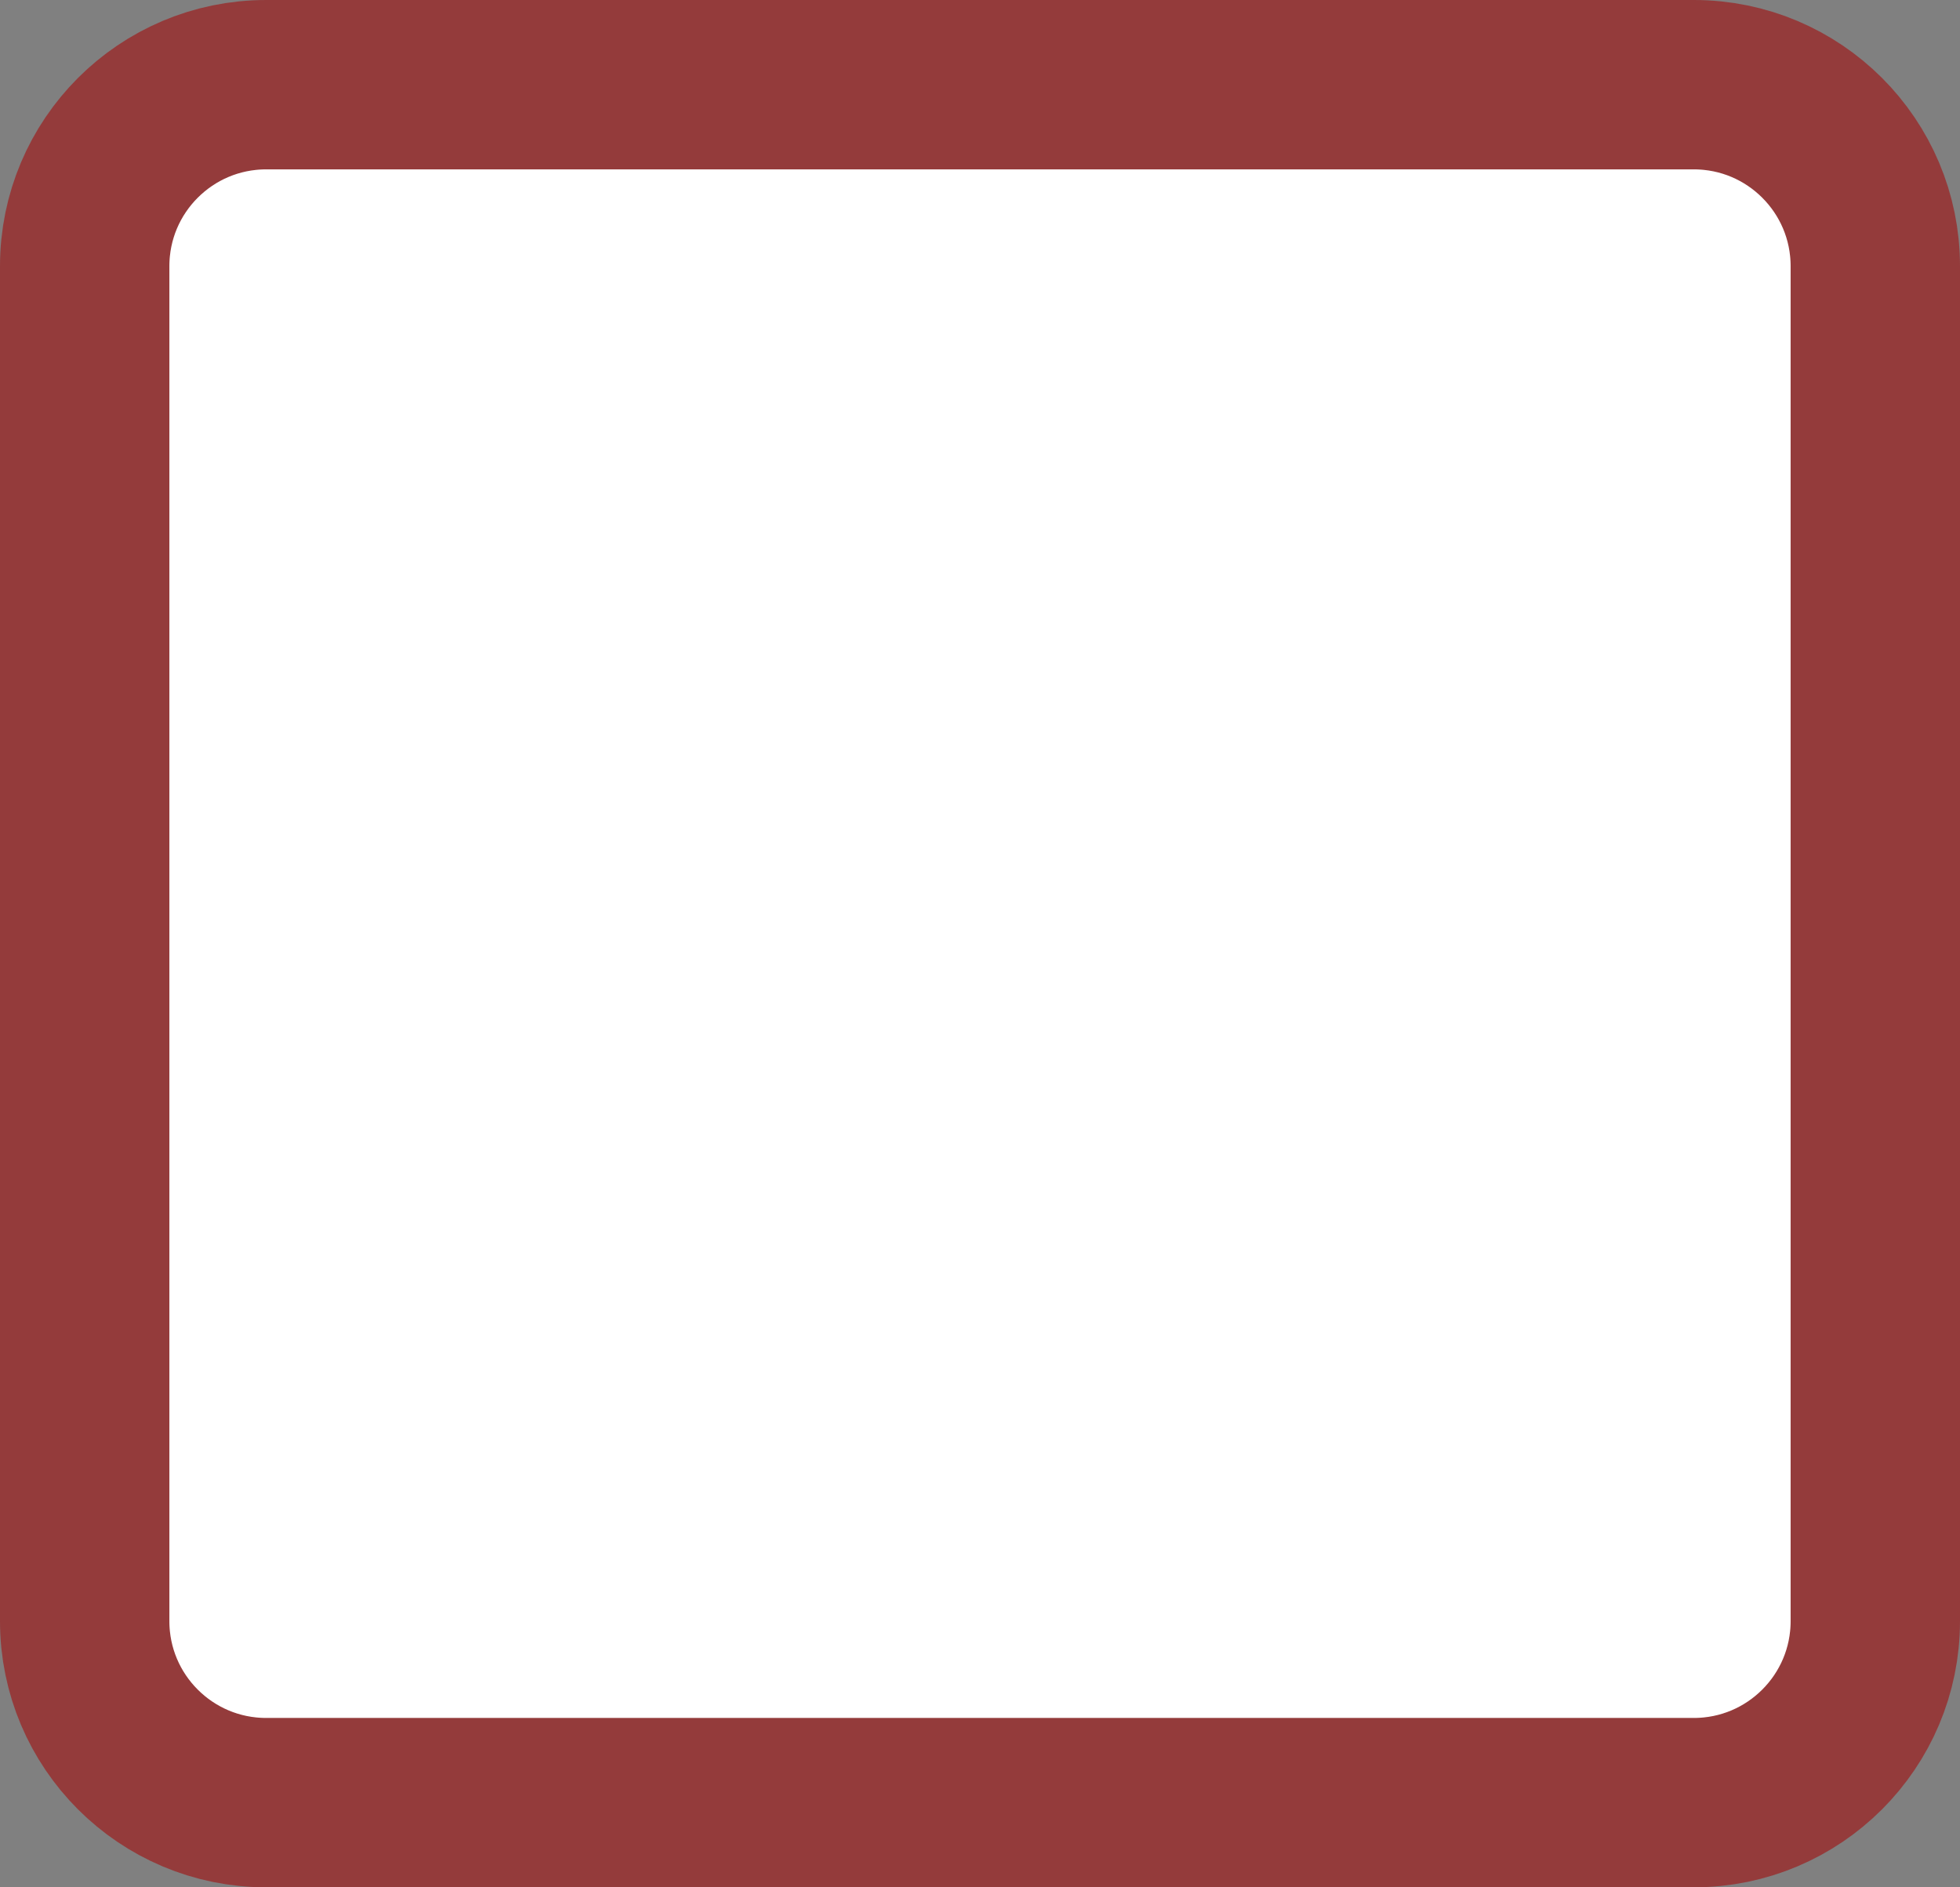 <?xml version="1.0" encoding="UTF-8"?> <svg xmlns="http://www.w3.org/2000/svg" width="81" height="78" viewBox="0 0 81 78" fill="none"><rect x="0" y="0" width="81" height="78" fill="#808080" stroke="none"/><g clip-path="url(#clip0_29_5)"><path d="M21 38L36 53L63 26" stroke="#943B3B" stroke-width="9" stroke-linecap="round" stroke-linejoin="round"></path><path d="M70 3.5H11C6.858 3.5 3.5 6.858 3.5 11V67C3.5 71.142 6.858 74.5 11 74.5H70C74.142 74.5 77.5 71.142 77.5 67V11C77.5 6.858 74.142 3.5 70 3.5Z" fill="white" stroke="#943B3B" stroke-width="7"></path></g><defs><clipPath id="clip0_29_5"><rect width="81" height="78" fill="white"></rect></clipPath></defs></svg> 